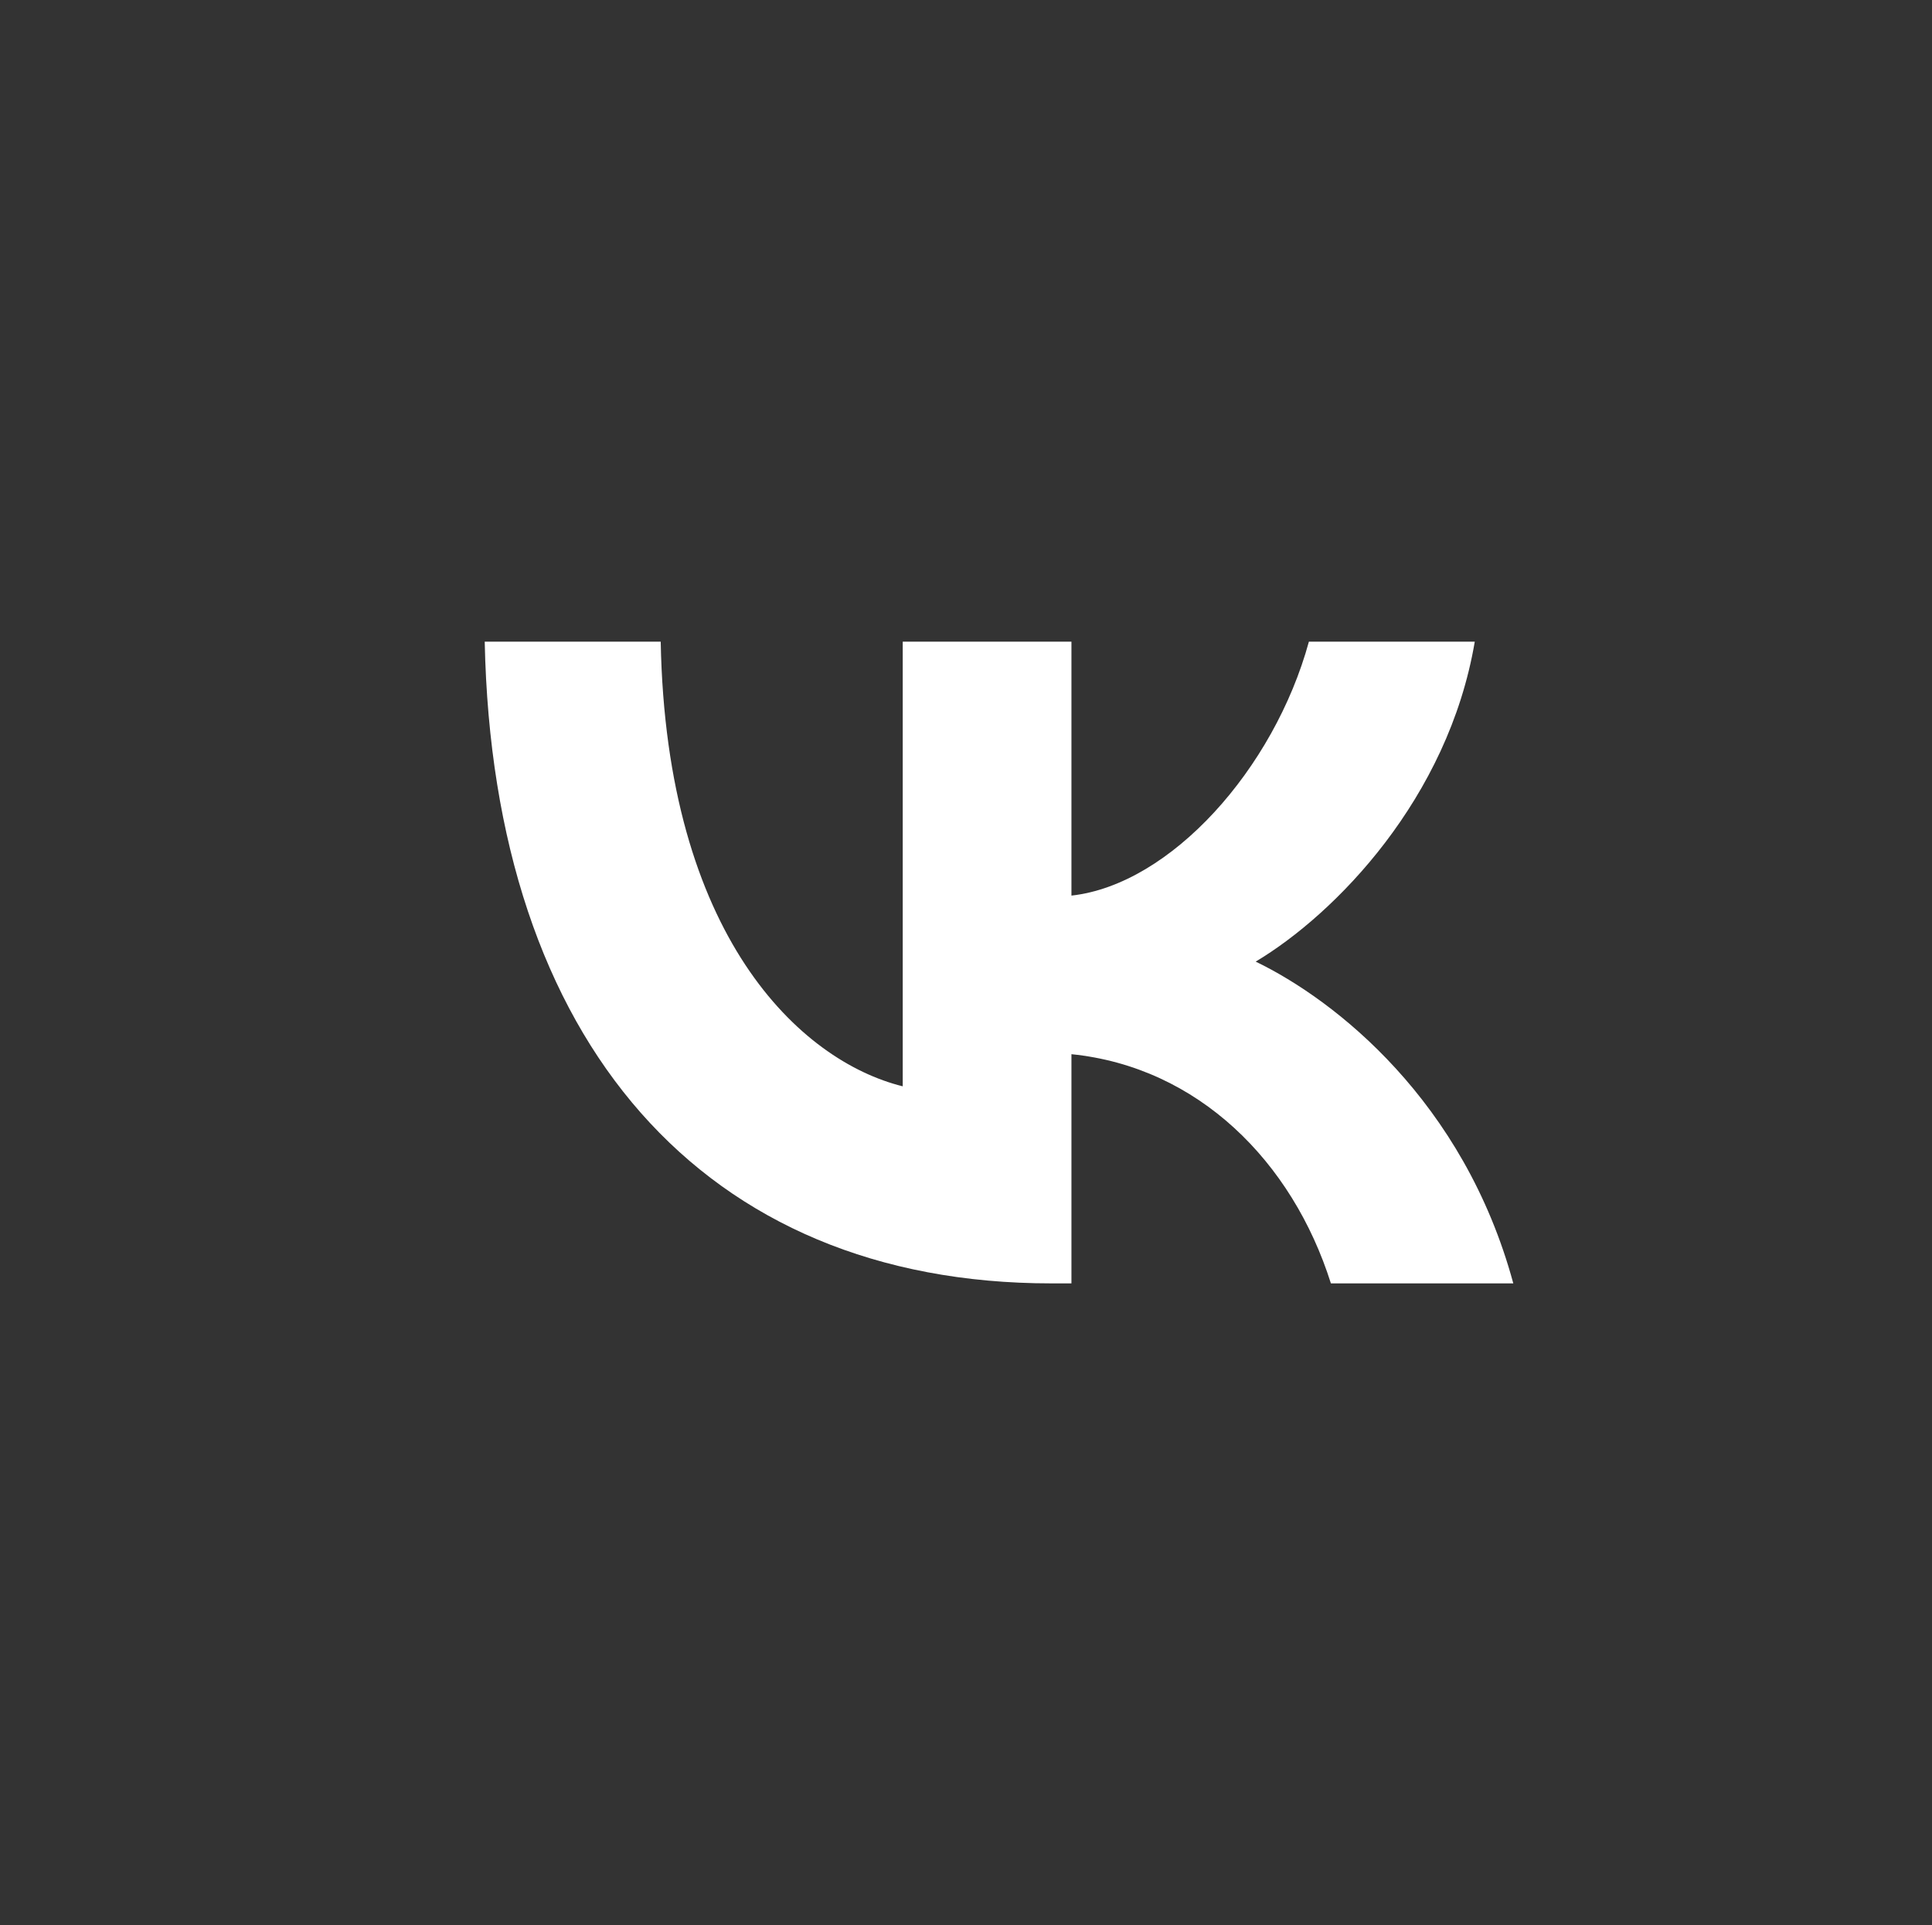 <?xml version="1.0" encoding="UTF-8"?> <svg xmlns="http://www.w3.org/2000/svg" width="281" height="280" viewBox="0 0 281 280" fill="none"><rect x="0" y="0" width="281" height="280" fill="#333333" stroke="none"/><path d="M152.904 186.666C102.364 186.666 71.692 151.601 70.5 93.333H96.097C96.895 136.135 116.369 154.3 131.297 158.003V93.333H155.836V130.263C170.235 128.667 185.297 111.865 190.372 93.333H214.498C210.635 116.133 194.236 132.934 182.634 139.865C194.236 145.469 212.903 160.136 220.102 186.666H193.573C187.969 168.932 174.234 155.197 155.836 153.331V186.666H152.904Z" fill="white"></path></svg> 